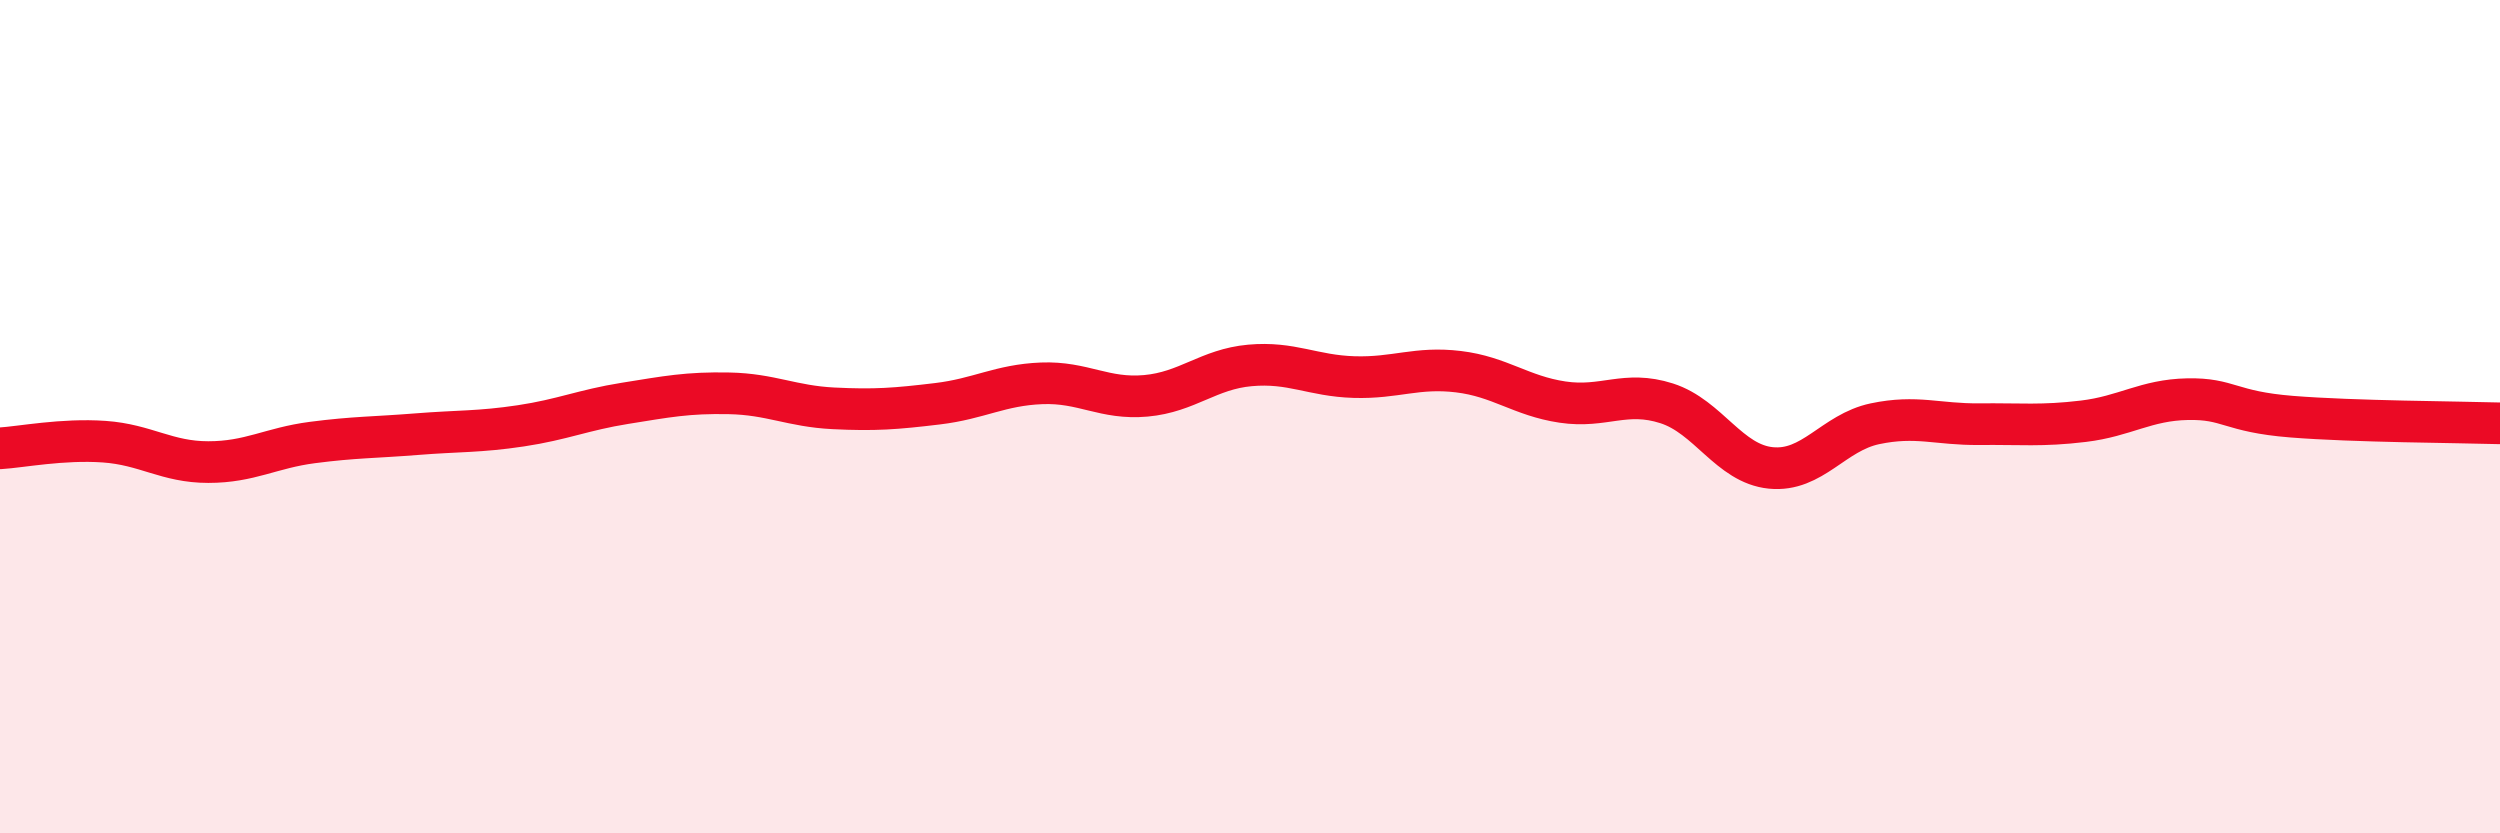 
    <svg width="60" height="20" viewBox="0 0 60 20" xmlns="http://www.w3.org/2000/svg">
      <path
        d="M 0,10.76 C 0.5,10.73 1.5,10.53 2.5,10.6 C 3.5,10.67 4,11.09 5,11.09 C 6,11.09 6.5,10.75 7.5,10.62 C 8.5,10.49 9,10.5 10,10.42 C 11,10.34 11.5,10.37 12.5,10.22 C 13.5,10.07 14,9.84 15,9.68 C 16,9.52 16.5,9.42 17.5,9.44 C 18.5,9.46 19,9.75 20,9.8 C 21,9.85 21.5,9.81 22.5,9.69 C 23.5,9.57 24,9.24 25,9.2 C 26,9.16 26.5,9.59 27.5,9.5 C 28.5,9.41 29,8.86 30,8.77 C 31,8.68 31.5,9.02 32.5,9.05 C 33.5,9.08 34,8.8 35,8.92 C 36,9.04 36.5,9.5 37.5,9.65 C 38.5,9.8 39,9.36 40,9.68 C 41,10 41.5,11.13 42.5,11.23 C 43.5,11.33 44,10.38 45,10.17 C 46,9.96 46.5,10.19 47.5,10.18 C 48.5,10.17 49,10.23 50,10.11 C 51,9.99 51.5,9.6 52.5,9.58 C 53.5,9.56 53.5,9.88 55,10 C 56.5,10.12 59,10.13 60,10.16L60 20L0 20Z"
        fill="#EB0A25"
        opacity="0.1"
        stroke-linecap="round"
        stroke-linejoin="round"
      />
      <path
        d="M 0,10.76 C 0.5,10.73 1.5,10.53 2.5,10.6 C 3.5,10.67 4,11.09 5,11.09 C 6,11.09 6.5,10.75 7.5,10.62 C 8.5,10.49 9,10.5 10,10.42 C 11,10.34 11.5,10.37 12.5,10.22 C 13.5,10.07 14,9.84 15,9.68 C 16,9.52 16.5,9.42 17.5,9.44 C 18.5,9.46 19,9.75 20,9.8 C 21,9.85 21.5,9.81 22.5,9.69 C 23.5,9.57 24,9.24 25,9.2 C 26,9.16 26.5,9.59 27.5,9.5 C 28.5,9.41 29,8.86 30,8.77 C 31,8.68 31.5,9.02 32.5,9.05 C 33.5,9.08 34,8.8 35,8.92 C 36,9.04 36.5,9.5 37.5,9.65 C 38.5,9.8 39,9.36 40,9.68 C 41,10 41.5,11.13 42.5,11.23 C 43.5,11.33 44,10.38 45,10.17 C 46,9.96 46.5,10.19 47.5,10.18 C 48.5,10.17 49,10.23 50,10.11 C 51,9.99 51.5,9.6 52.5,9.58 C 53.5,9.56 53.5,9.88 55,10 C 56.5,10.12 59,10.13 60,10.16"
        stroke="#EB0A25"
        stroke-width="1"
        fill="none"
        stroke-linecap="round"
        stroke-linejoin="round"
      />
    </svg>
  